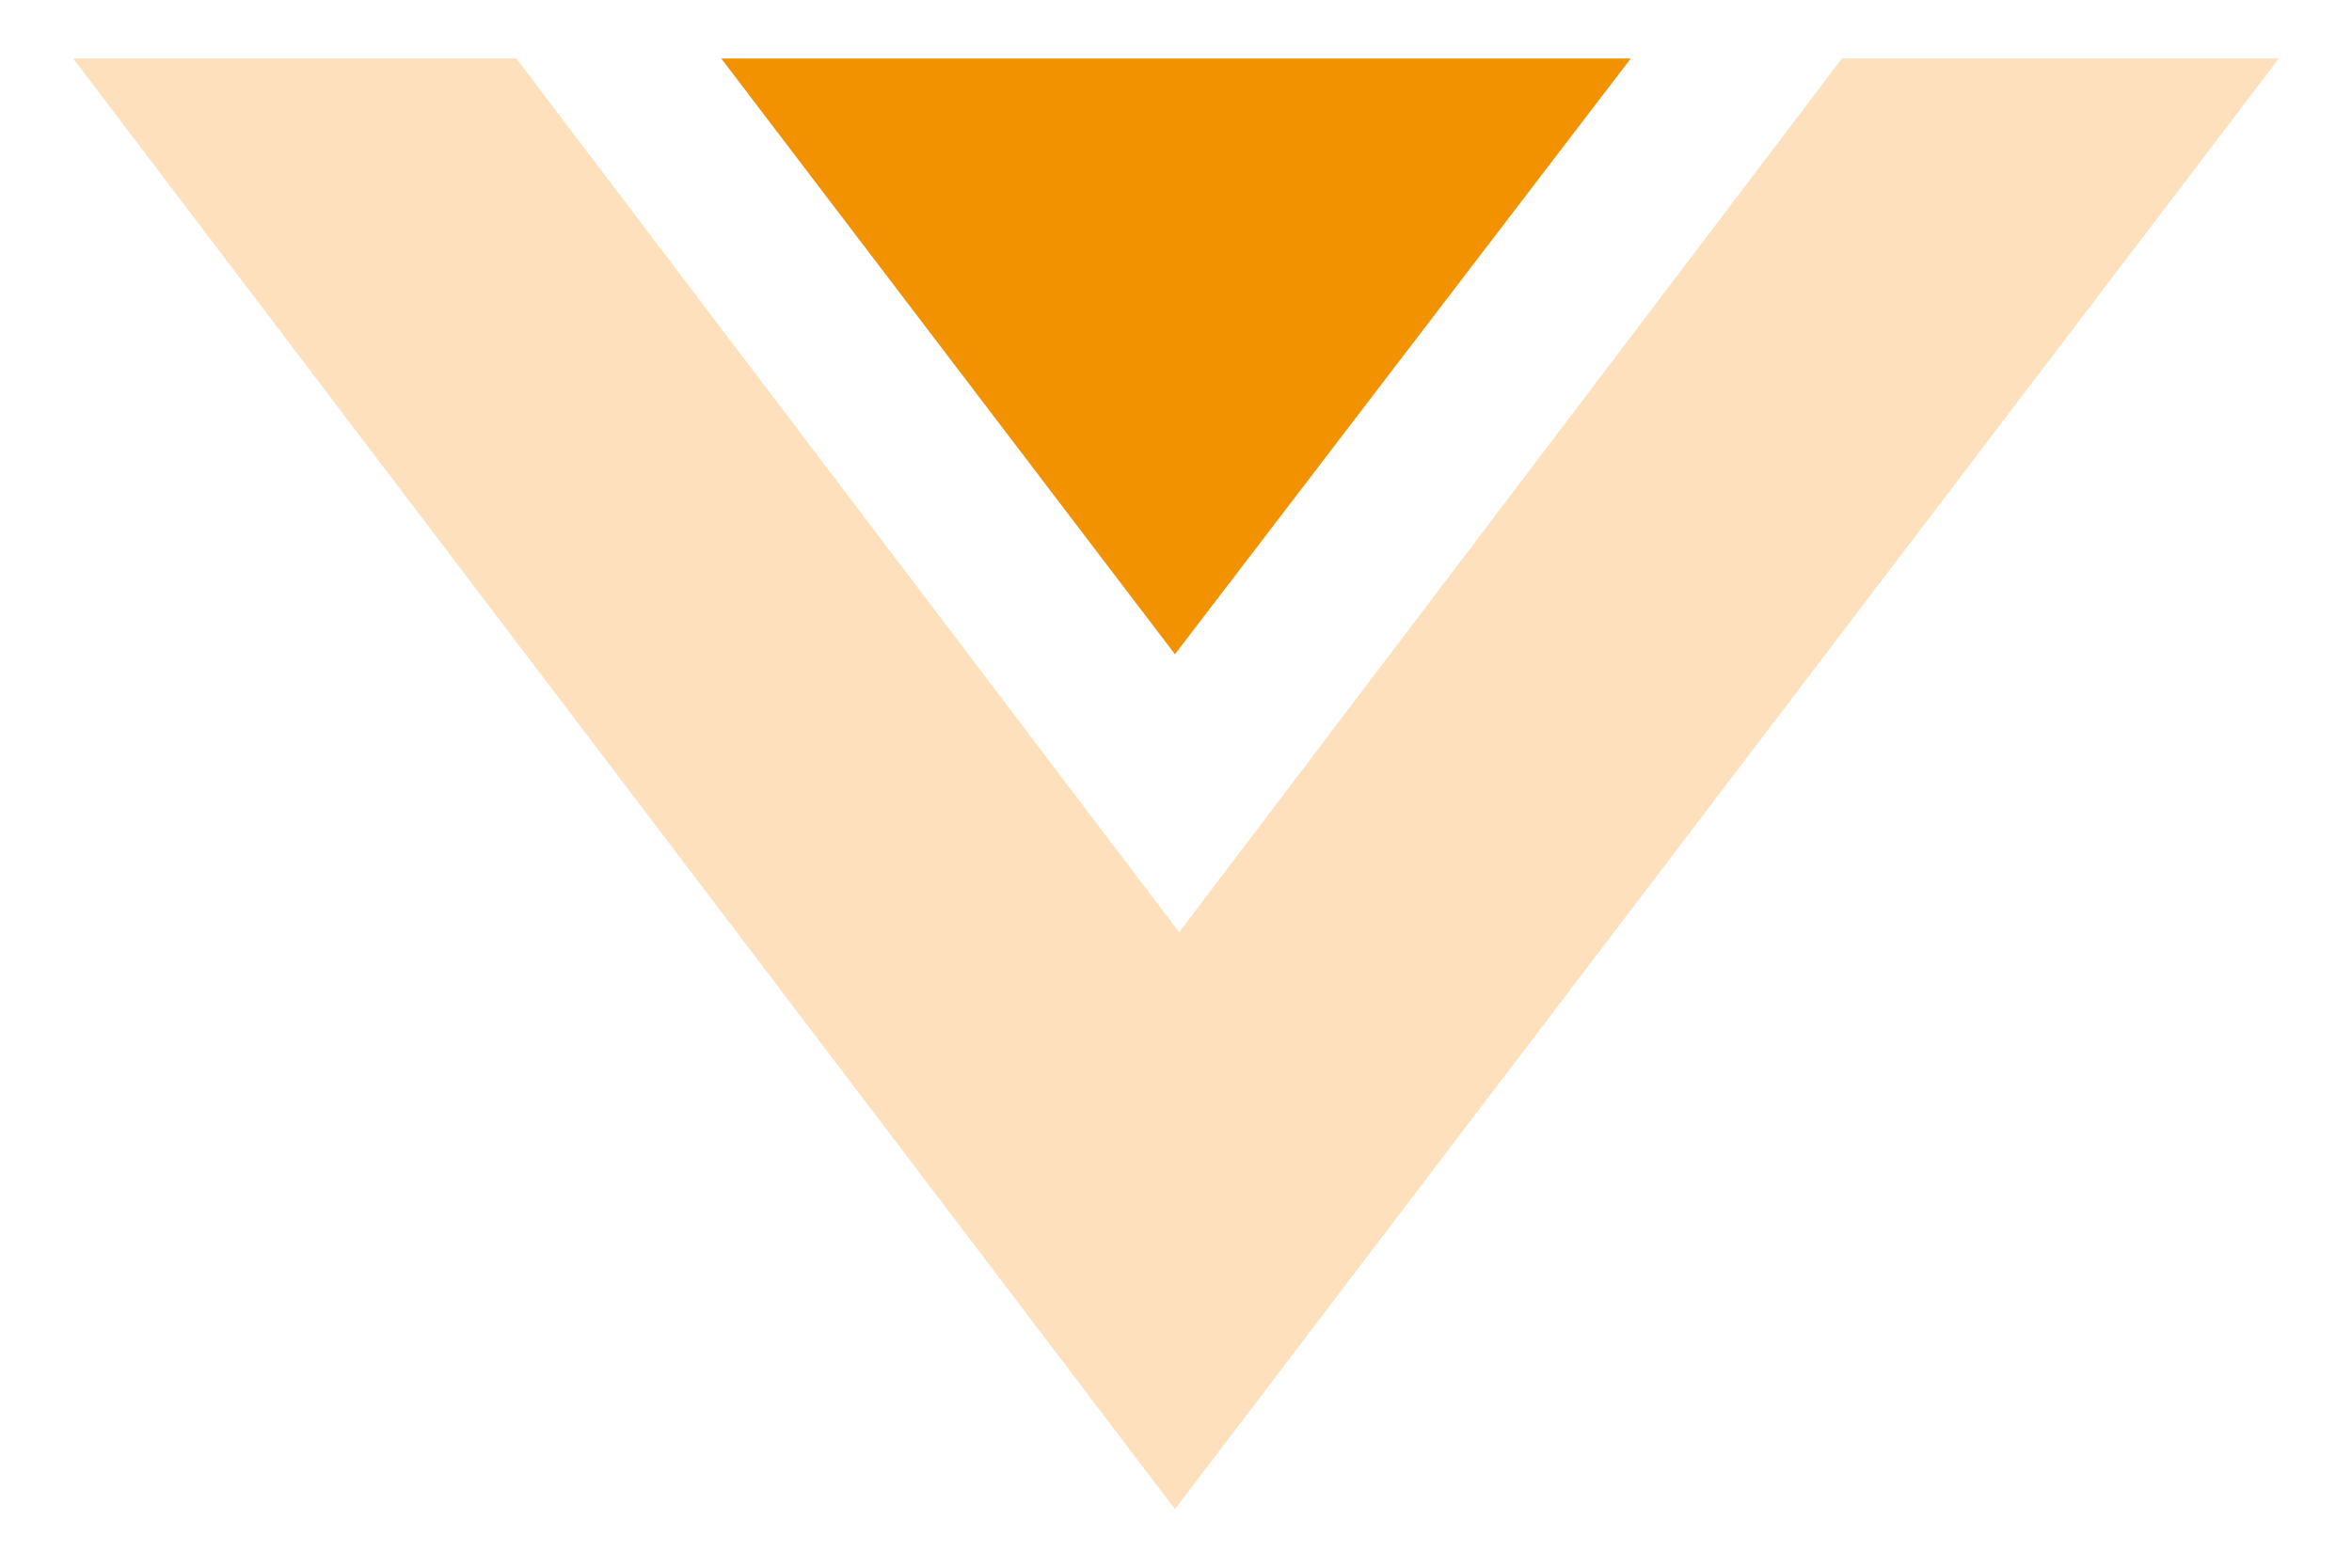 <?xml version="1.0" encoding="iso-8859-1"?>
<!-- Generator: Adobe Illustrator 17.0.2, SVG Export Plug-In . SVG Version: 6.00 Build 0)  -->
<!DOCTYPE svg PUBLIC "-//W3C//DTD SVG 1.1//EN" "http://www.w3.org/Graphics/SVG/1.1/DTD/svg11.dtd">
<svg version="1.1" id="Livello_1" xmlns="http://www.w3.org/2000/svg" xmlns:xlink="http://www.w3.org/1999/xlink" x="0px" y="0px"
	 width="112.5px" height="75px" viewBox="0 0 112.5 75" style="enable-background:new 0 0 112.5 75;" xml:space="preserve">
<g>
	<polygon style="fill-rule:evenodd;clip-rule:evenodd;fill:#FEE0BC;" points="88.1,2.8 56.4,44.6 24.7,2.8 3.5,2.8 56.2,72.2 
		109,2.8 	"/>
	<path style="fill-rule:evenodd;clip-rule:evenodd;fill:#F39200;" d="M34.5,2.8l21.7,28.5L78,2.8H34.5z"/>
</g>
</svg>

